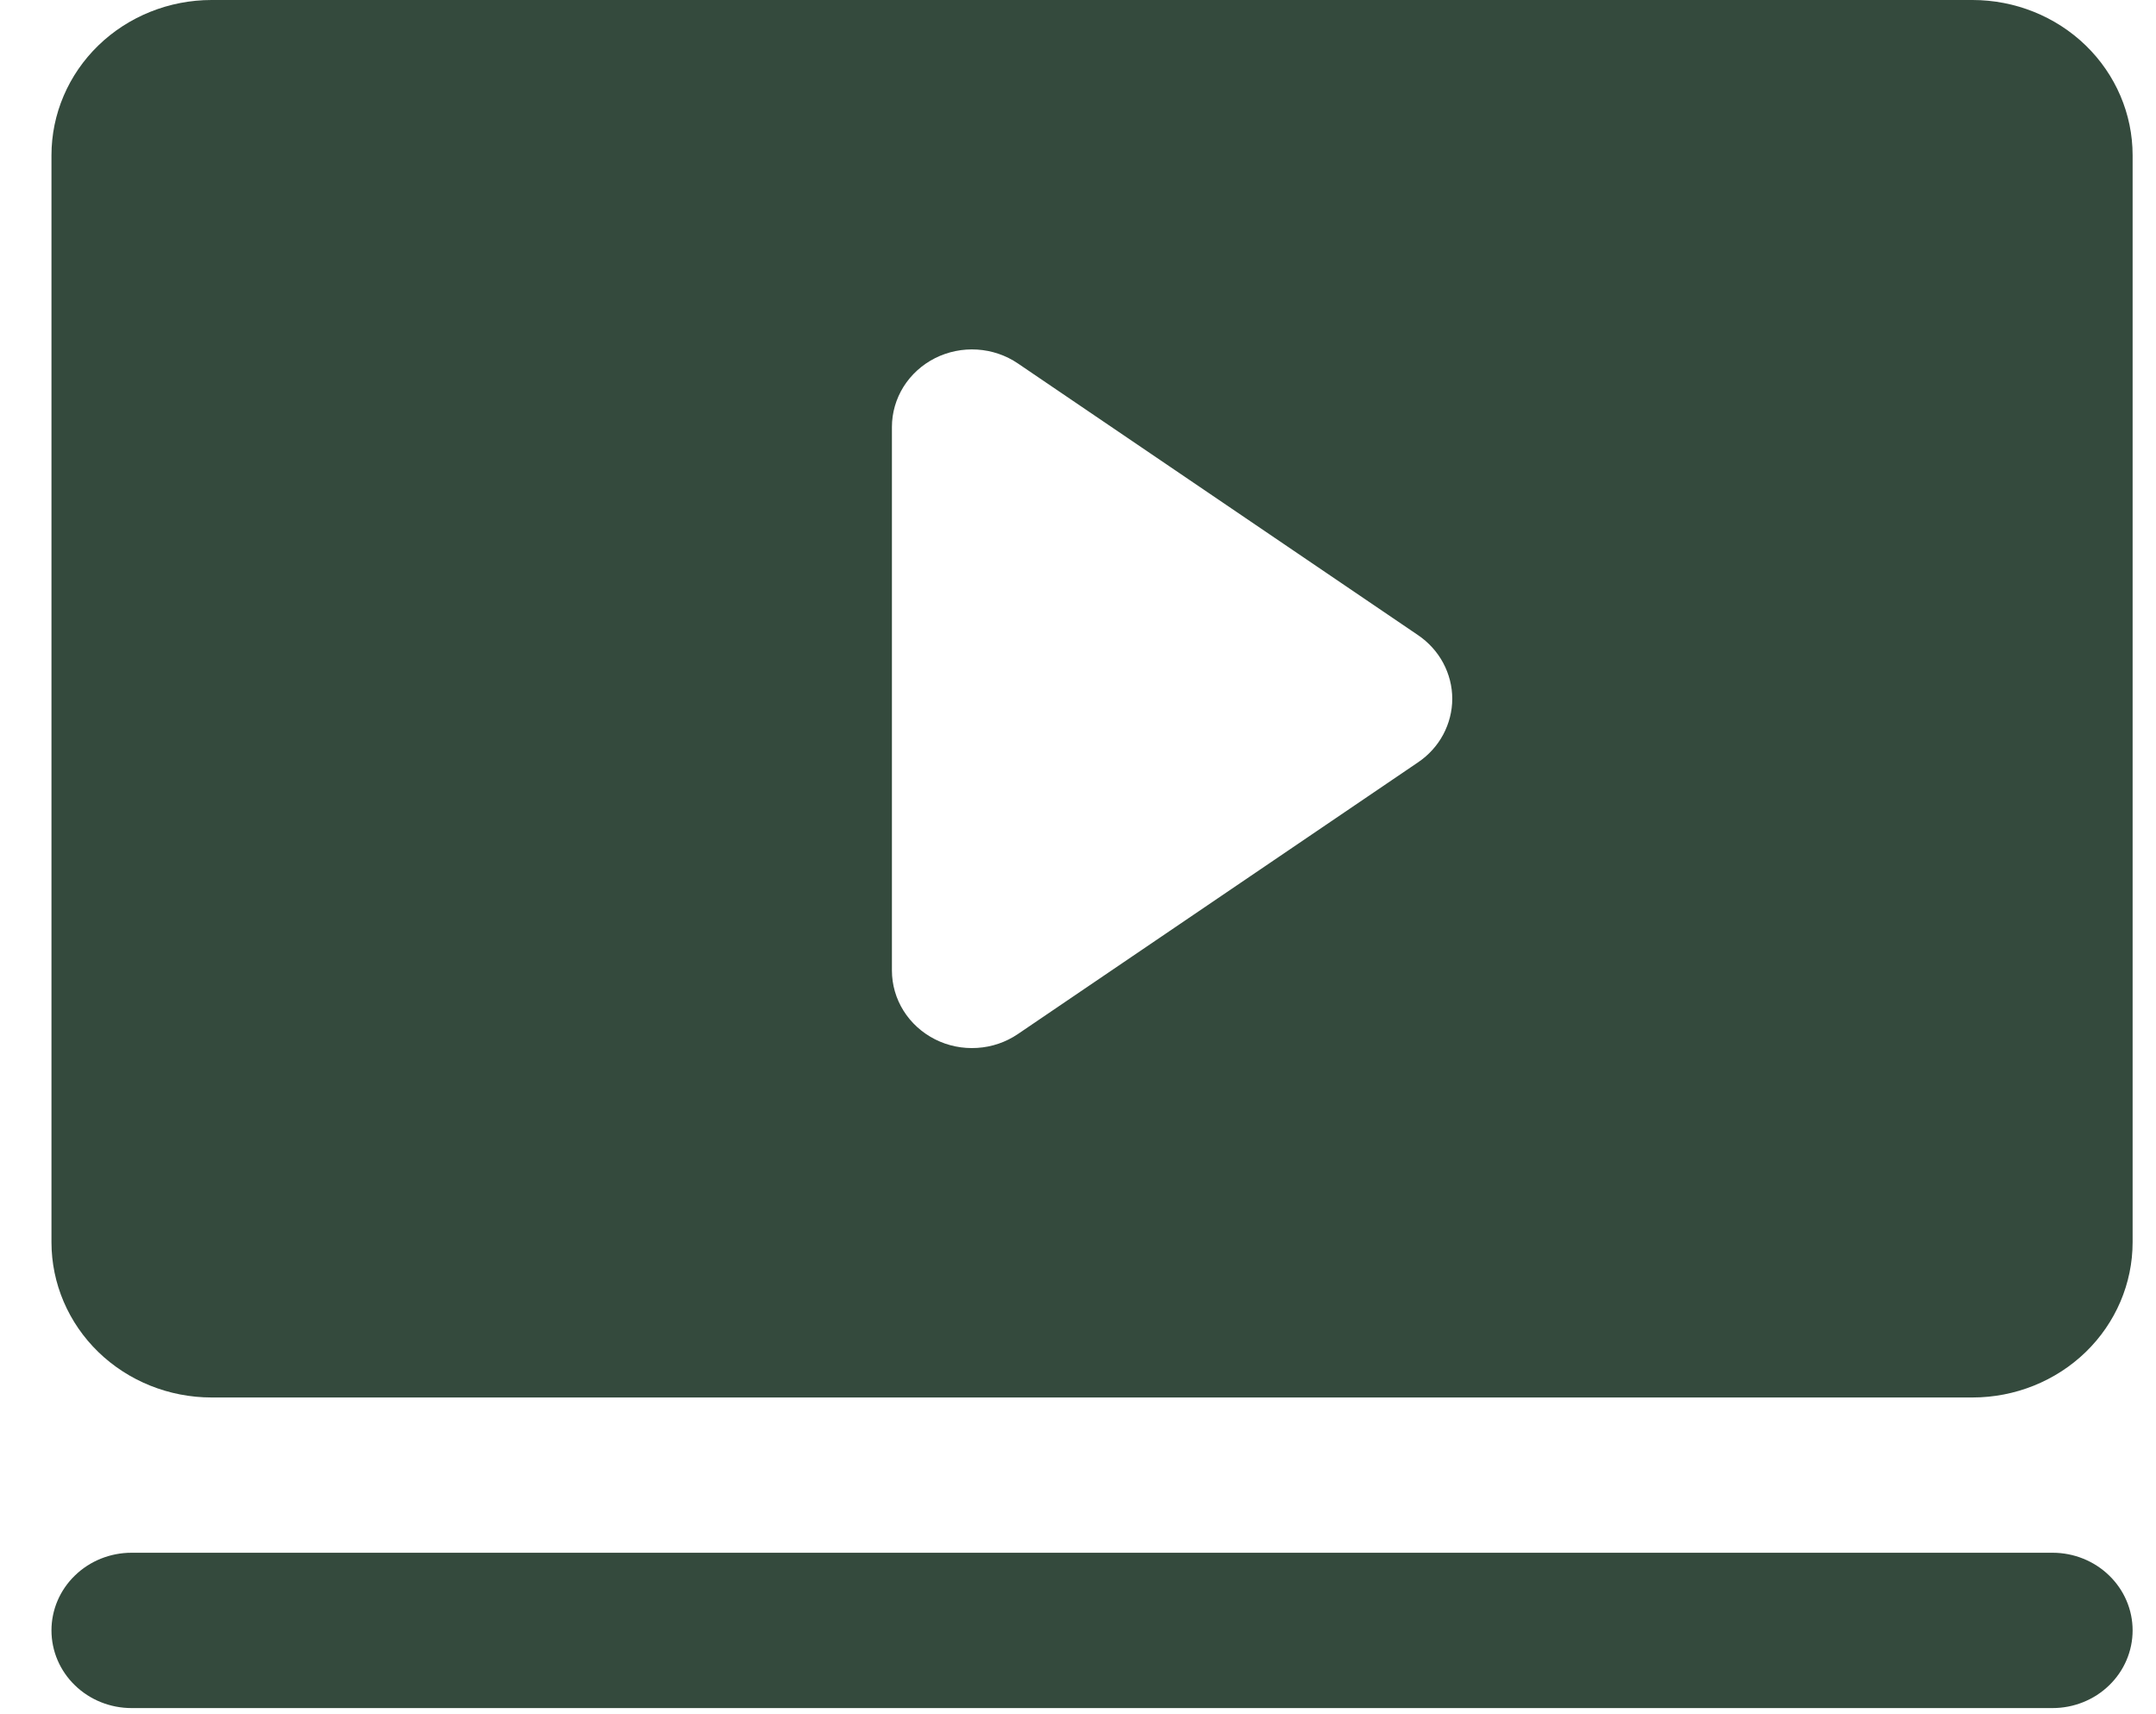 <?xml version="1.0" encoding="UTF-8"?> <svg xmlns="http://www.w3.org/2000/svg" width="39" height="31" viewBox="0 0 39 31" fill="none"><path d="M38.577 29.485C38.577 29.858 38.425 30.215 38.153 30.478C37.882 30.742 37.513 30.89 37.129 30.89H2.379C1.995 30.89 1.626 30.742 1.355 30.478C1.083 30.215 0.931 29.858 0.931 29.485C0.931 29.113 1.083 28.756 1.355 28.493C1.626 28.229 1.995 28.081 2.379 28.081H37.129C37.513 28.081 37.882 28.229 38.153 28.493C38.425 28.756 38.577 29.113 38.577 29.485ZM38.577 2.808V22.465C38.577 23.21 38.272 23.924 37.729 24.451C37.186 24.977 36.449 25.273 35.681 25.273H3.827C3.059 25.273 2.322 24.977 1.779 24.451C1.236 23.924 0.931 23.21 0.931 22.465V2.808C0.931 2.063 1.236 1.349 1.779 0.822C2.322 0.296 3.059 0 3.827 0H35.681C36.449 0 37.186 0.296 37.729 0.822C38.272 1.349 38.577 2.063 38.577 2.808ZM26.27 12.637C26.27 12.411 26.213 12.189 26.106 11.989C25.999 11.789 25.843 11.617 25.652 11.487L18.413 6.573C18.196 6.425 17.941 6.339 17.677 6.322C17.413 6.305 17.149 6.359 16.914 6.477C16.679 6.596 16.482 6.775 16.344 6.994C16.207 7.214 16.134 7.466 16.134 7.722V17.551C16.134 17.808 16.207 18.06 16.344 18.279C16.482 18.499 16.679 18.677 16.914 18.796C17.149 18.915 17.413 18.968 17.677 18.951C17.941 18.935 18.196 18.848 18.413 18.7L25.652 13.786C25.843 13.657 25.999 13.485 26.106 13.285C26.213 13.085 26.27 12.862 26.27 12.637Z" fill="#344A3D"></path></svg> 